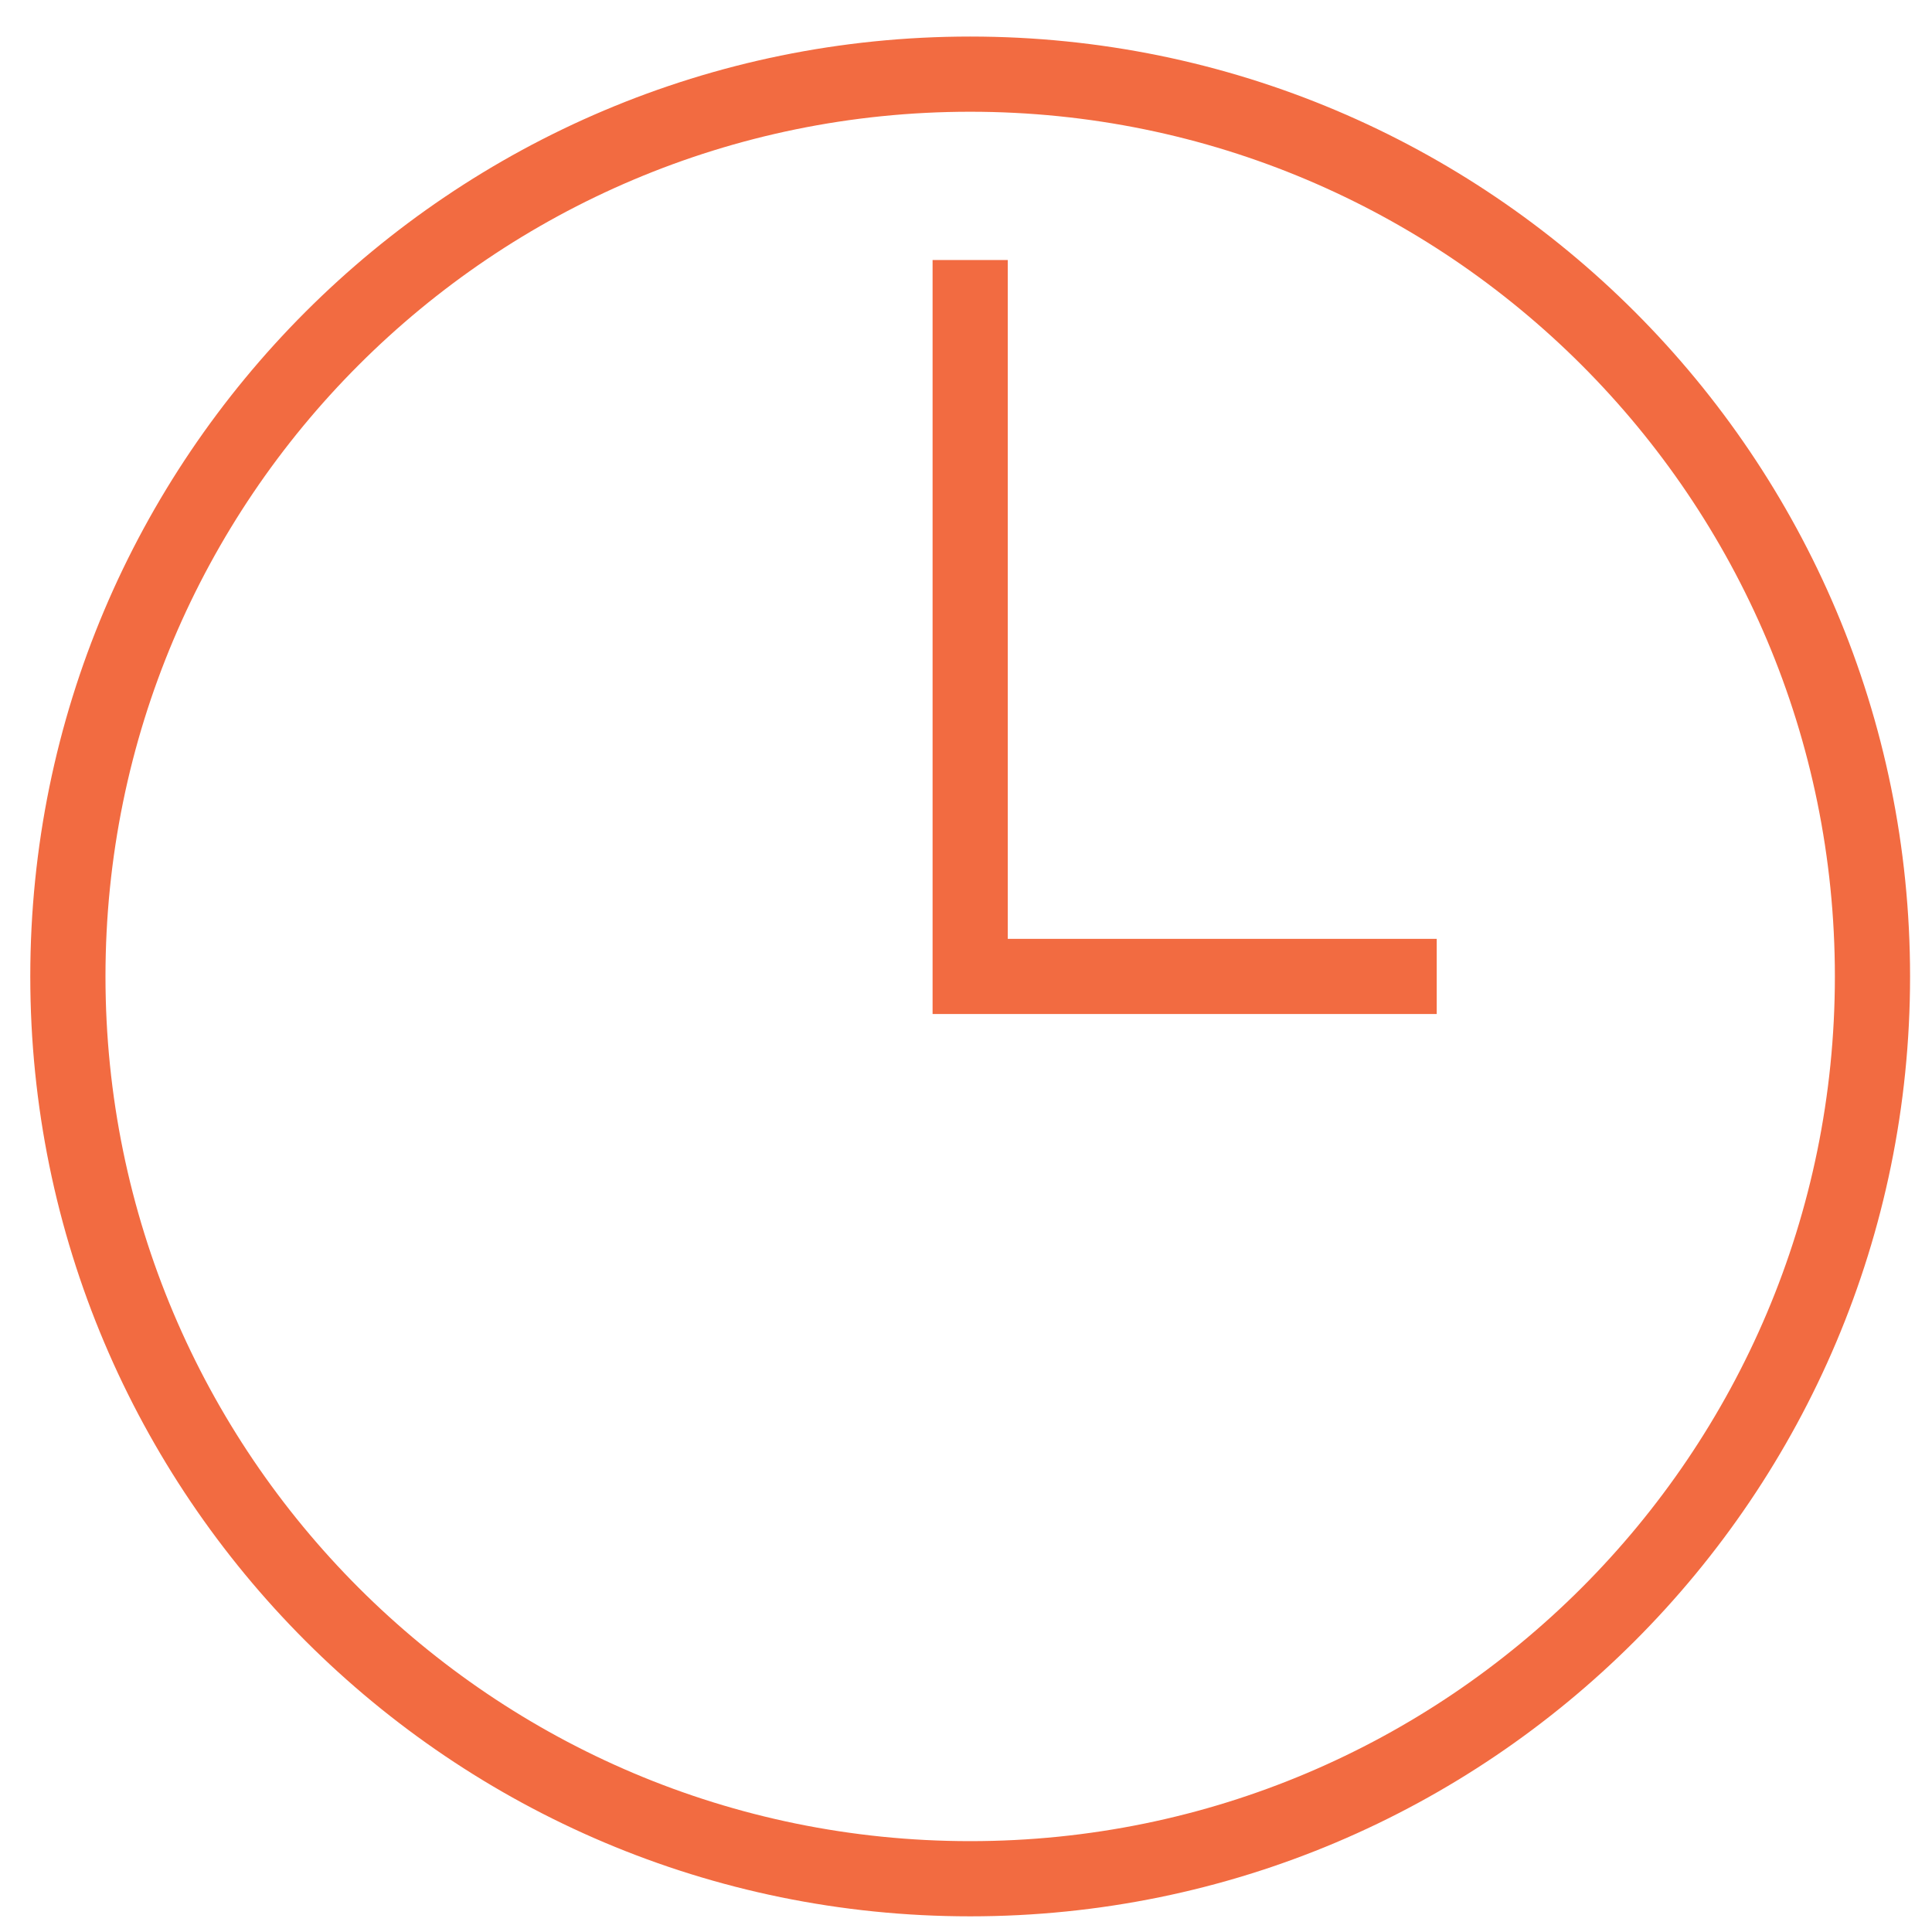 <?xml version="1.0" encoding="UTF-8"?><svg id="a" xmlns="http://www.w3.org/2000/svg" viewBox="0 0 74 74"><path d="M37.16,4.28C18.86,4.28,4.04,19.11,4.04,37.4s14.83,33.12,33.12,33.12,33.12-14.83,33.12-33.12S55.45,4.28,37.16,4.28ZM1.16,37.4C1.16,17.52,17.27,1.4,37.16,1.4s36,16.12,36,36-16.12,36-36,36S1.16,57.28,1.16,37.4ZM38.6,9.96v26h16.43v2.88h-19.31V9.96h2.88Z" fill="#f26b41" fill-rule="evenodd"/></svg>
